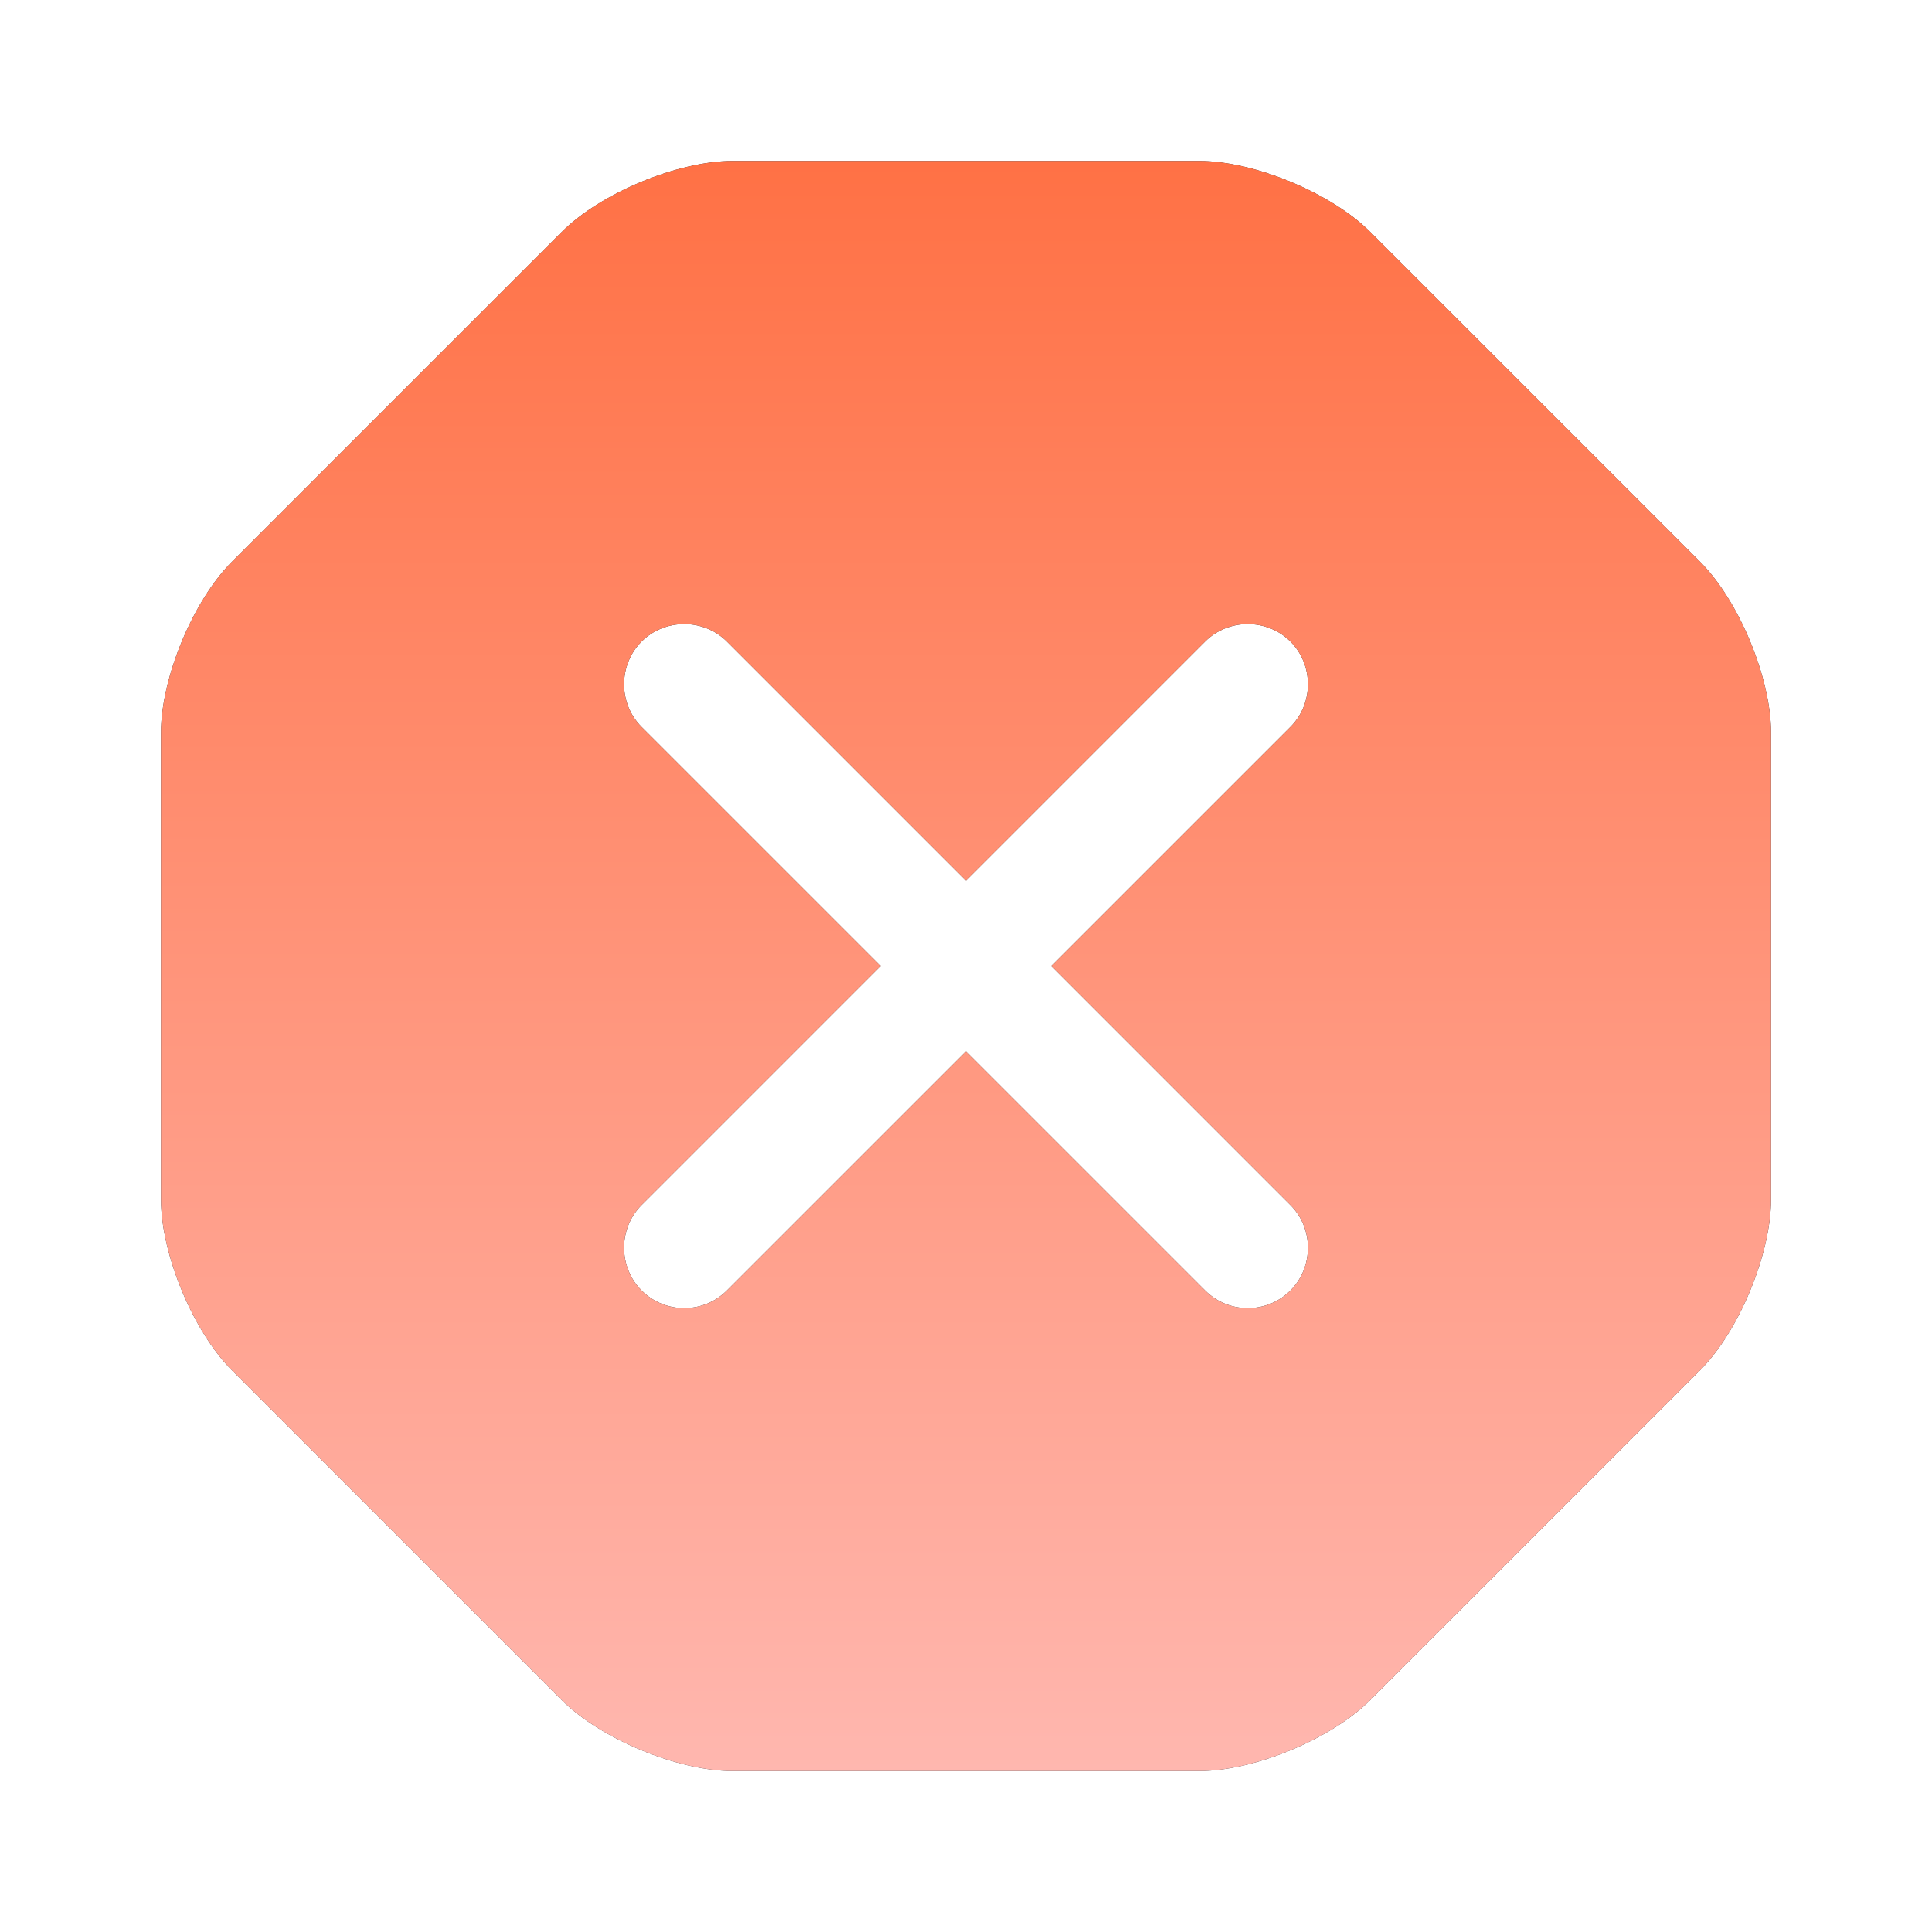 <svg width="28" height="28" viewBox="0 0 28 28" fill="none" xmlns="http://www.w3.org/2000/svg">
<path d="M24.64 8.143L19.857 3.36C19.297 2.8 18.177 2.333 17.383 2.333H10.617C9.823 2.333 8.703 2.8 8.143 3.36L3.36 8.143C2.8 8.703 2.333 9.823 2.333 10.617V17.383C2.333 18.177 2.8 19.297 3.36 19.857L8.143 24.64C8.703 25.2 9.823 25.667 10.617 25.667H17.383C18.177 25.667 19.297 25.2 19.857 24.64L24.64 19.857C25.2 19.297 25.667 18.177 25.667 17.383V10.617C25.667 9.823 25.2 8.703 24.64 8.143ZM18.702 17.465C19.04 17.803 19.04 18.363 18.702 18.702C18.527 18.877 18.305 18.958 18.083 18.958C17.862 18.958 17.64 18.877 17.465 18.702L14 15.237L10.535 18.702C10.36 18.877 10.138 18.958 9.917 18.958C9.695 18.958 9.473 18.877 9.298 18.702C8.96 18.363 8.96 17.803 9.298 17.465L12.763 14L9.298 10.535C8.96 10.197 8.96 9.637 9.298 9.298C9.637 8.96 10.197 8.96 10.535 9.298L14 12.763L17.465 9.298C17.803 8.96 18.363 8.96 18.702 9.298C19.04 9.637 19.04 10.197 18.702 10.535L15.237 14L18.702 17.465Z" fill="#292D32"/>
<path d="M24.64 8.143L19.857 3.36C19.297 2.8 18.177 2.333 17.383 2.333H10.617C9.823 2.333 8.703 2.8 8.143 3.36L3.36 8.143C2.8 8.703 2.333 9.823 2.333 10.617V17.383C2.333 18.177 2.8 19.297 3.36 19.857L8.143 24.64C8.703 25.2 9.823 25.667 10.617 25.667H17.383C18.177 25.667 19.297 25.2 19.857 24.64L24.64 19.857C25.2 19.297 25.667 18.177 25.667 17.383V10.617C25.667 9.823 25.2 8.703 24.64 8.143ZM18.702 17.465C19.04 17.803 19.04 18.363 18.702 18.702C18.527 18.877 18.305 18.958 18.083 18.958C17.862 18.958 17.64 18.877 17.465 18.702L14 15.237L10.535 18.702C10.36 18.877 10.138 18.958 9.917 18.958C9.695 18.958 9.473 18.877 9.298 18.702C8.96 18.363 8.96 17.803 9.298 17.465L12.763 14L9.298 10.535C8.96 10.197 8.96 9.637 9.298 9.298C9.637 8.96 10.197 8.96 10.535 9.298L14 12.763L17.465 9.298C17.803 8.96 18.363 8.96 18.702 9.298C19.04 9.637 19.04 10.197 18.702 10.535L15.237 14L18.702 17.465Z" fill="url(#paint0_linear_880_22472)"/>
<defs>
<linearGradient id="paint0_linear_880_22472" x1="14" y1="2.333" x2="14" y2="25.667" gradientUnits="userSpaceOnUse">
<stop stop-color="#FF7145"/>
<stop offset="1" stop-color="#FFB7AF"/>
</linearGradient>
</defs>
</svg>
